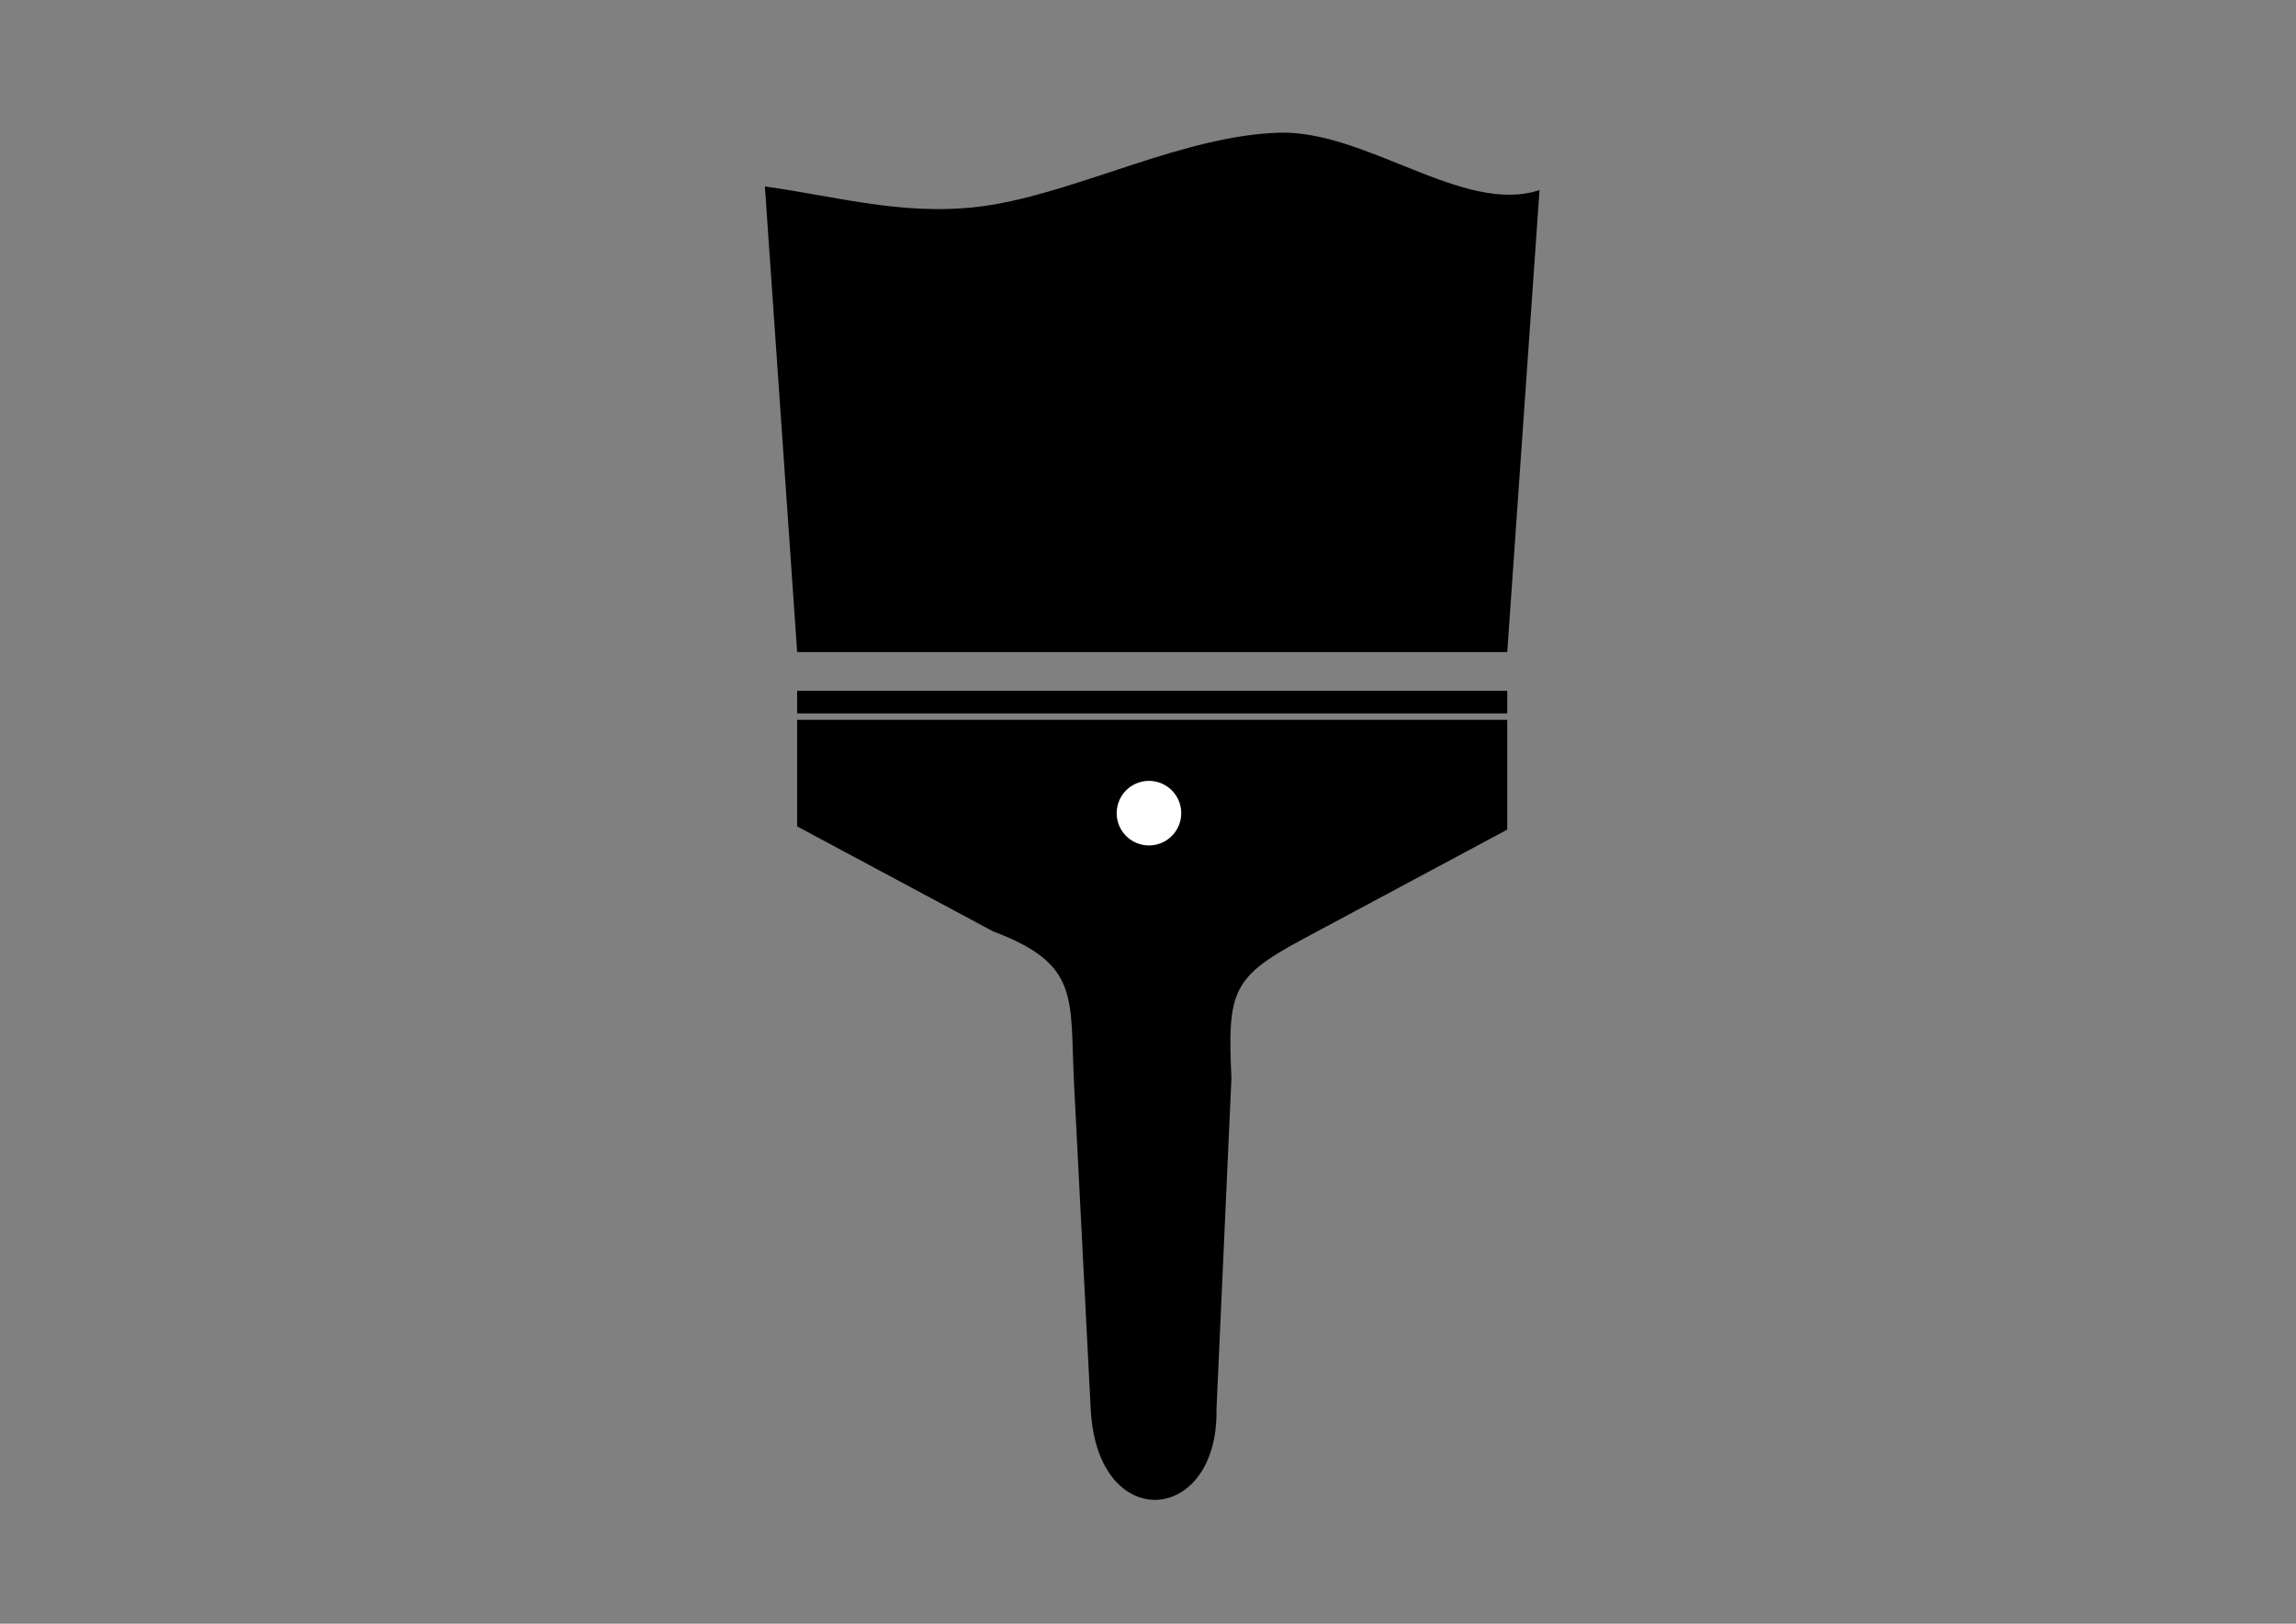 <?xml version="1.0" encoding="UTF-8" standalone="no"?>
<!-- Created with Inkscape (http://www.inkscape.org/) -->

<svg
   xmlns:dc="http://purl.org/dc/elements/1.1/"
   xmlns:cc="http://creativecommons.org/ns#"
   xmlns:rdf="http://www.w3.org/1999/02/22-rdf-syntax-ns#"
   xmlns:svg="http://www.w3.org/2000/svg"
   xmlns="http://www.w3.org/2000/svg"
   xmlns:sodipodi="http://sodipodi.sourceforge.net/DTD/sodipodi-0.dtd"
   xmlns:inkscape="http://www.inkscape.org/namespaces/inkscape"
   width="1052.362"
   height="744.094"
   id="svg2"
   version="1.1"
   inkscape:version="0.48.4 r9939"
   sodipodi:docname="New document 1">
  <rect width="100%" height="100%" fill="#808080" stroke="none"/>
  <defs
     id="defs4" />
  <sodipodi:namedview
     id="base"
     pagecolor="#ffffff"
     bordercolor="#666666"
     borderopacity="1.0"
     inkscape:pageopacity="0.0"
     inkscape:pageshadow="2"
     inkscape:zoom="0.47799671"
     inkscape:cx="317.62716"
     inkscape:cy="432.39217"
     inkscape:document-units="px"
     inkscape:current-layer="layer1"
     showgrid="false"
     inkscape:window-width="1360"
     inkscape:window-height="702"
     inkscape:window-x="0"
     inkscape:window-y="27"
     inkscape:window-maximized="1" />
  <g
     inkscape:label="Layer 1"
     inkscape:groupmode="layer"
     id="layer1"
     transform="translate(0,-308.268)">
    <path
       style="fill:#000000;fill-opacity:1;fill-rule:nonzero;stroke:none"
       d="m 350.582,393.715 14.793,213.365 325.469,0 14.793,-211.711 c -34.846,11.573 -79.614,-27.739 -119.824,-26.286 -42.986,1.553 -88.868,25.742 -130.187,32.887 -37.731,6.525 -71.164,-3.637 -105.044,-8.255 z"
       id="path3001"
       inkscape:connector-curvature="0" />
    <path
       style="fill:#000000;fill-opacity:1;fill-rule:nonzero;stroke:none"
       d="m 365.375,624.83 0,10.375 325.469,0 0,-10.375 z"
       id="path2999" />
    <path
       style="fill:#000000;fill-opacity:1;fill-rule:nonzero;stroke:none"
       d="m 365.375,638.143 0,48.844 89.831,48.112 c 40.208,15.177 35.053,30.224 37.101,70.234 l 7.621,148.814 c 2.974,57.568 58.672,52.971 57.641,-0.109 l 6.852,-151.642 c -1.859,-40.012 0.224,-46.35 33.146,-63.983 l 93.276,-49.957 0,-50.312 z"
       id="rect2985"
       inkscape:connector-curvature="0"
       sodipodi:nodetypes="ccccccccccc" />
    <path
       sodipodi:type="arc"
       style="fill:#ffffff;fill-opacity:1;fill-rule:nonzero;stroke:none"
       id="path2995"
       sodipodi:cx="59.172523"
       sodipodi:cy="377.22482"
       sodipodi:rx="25.148323"
       sodipodi:ry="25.148323"
       d="m 84.259,378.991 a 25.148,25.148 0 1 1 0.007,-0.098"
       transform="matrix(0.588,0,0,0.588,491.827,459.151)"
       sodipodi:start="0.070276071"
       sodipodi:end="6.3495449"
       sodipodi:open="true" />
  </g>
</svg>
